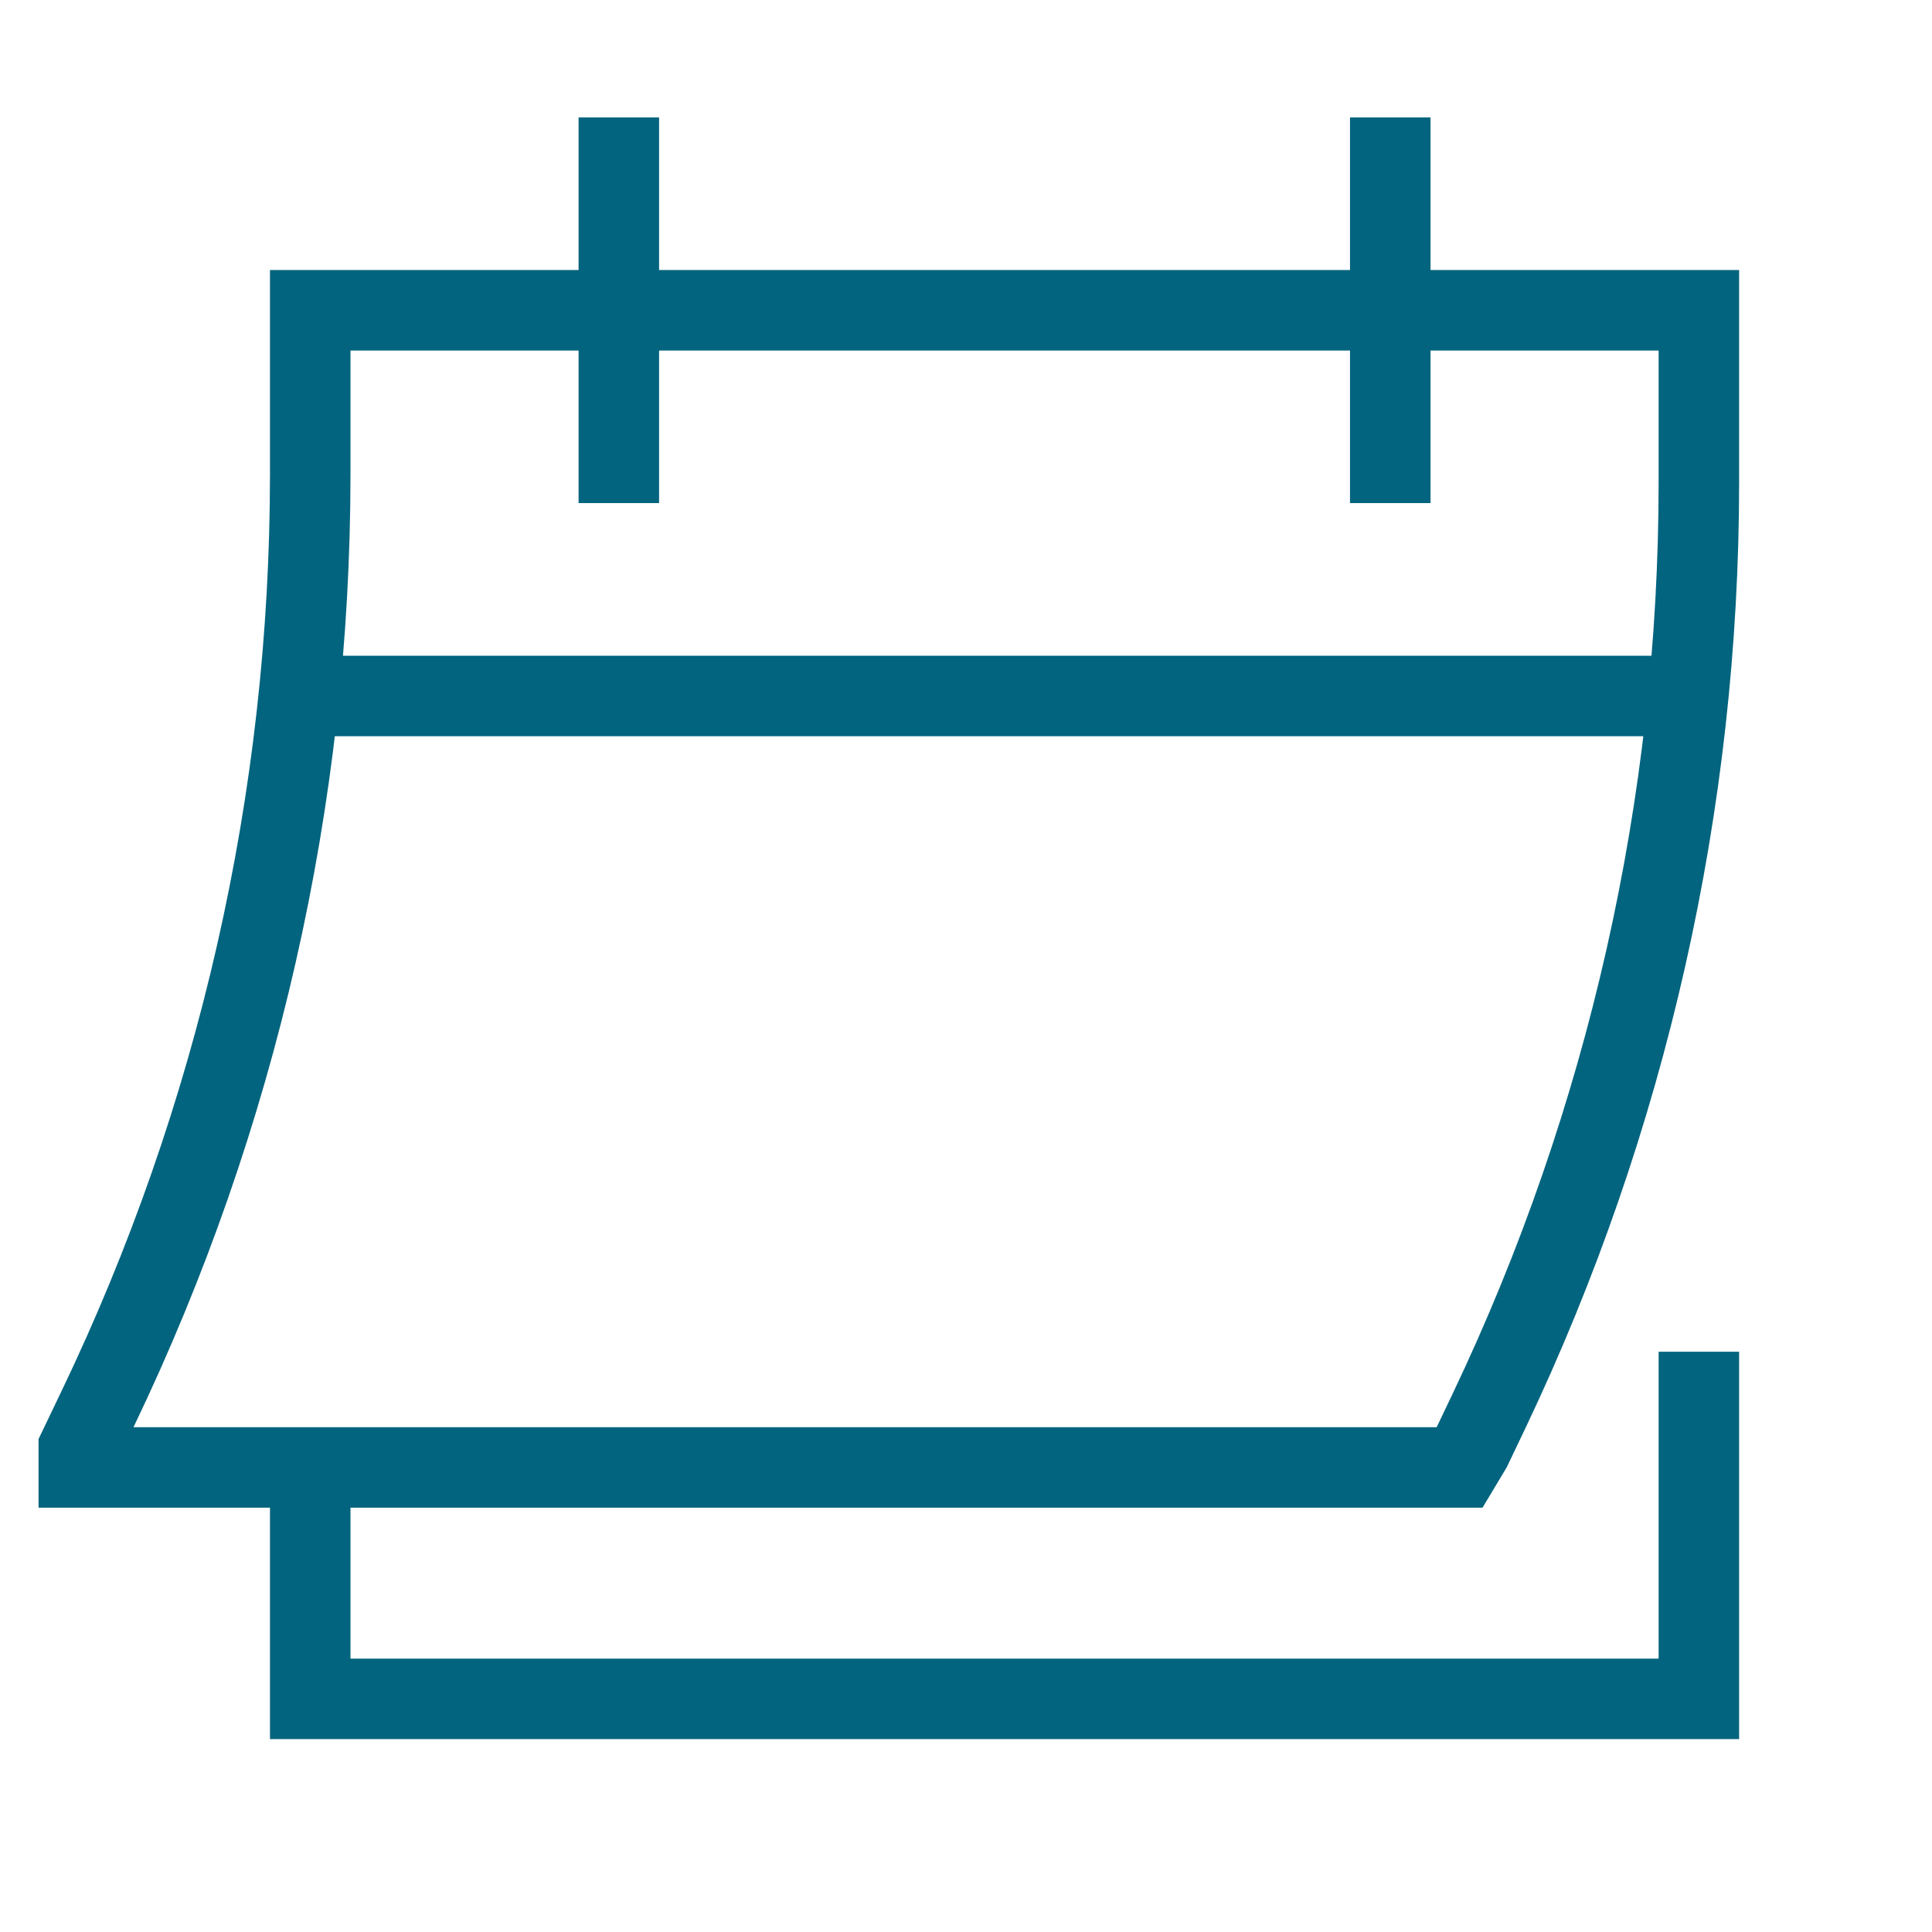 <svg width="42" height="42" viewBox="0 0 42 42" fill="none" xmlns="http://www.w3.org/2000/svg">
<path d="M13.453 10.937V2.552M30.223 10.937V2.552M36.932 29.385V36.932H6.744V31.901M36.702 15.13H6.496M1.713 31.482V31.901H31.733L31.984 31.482L32.377 30.658C35.376 24.355 36.932 17.463 36.932 10.483V6.745H6.744V10.313C6.744 17.348 5.164 24.292 2.12 30.633L1.713 31.482Z" stroke="#02647E" stroke-width="1.75"/>
</svg>
